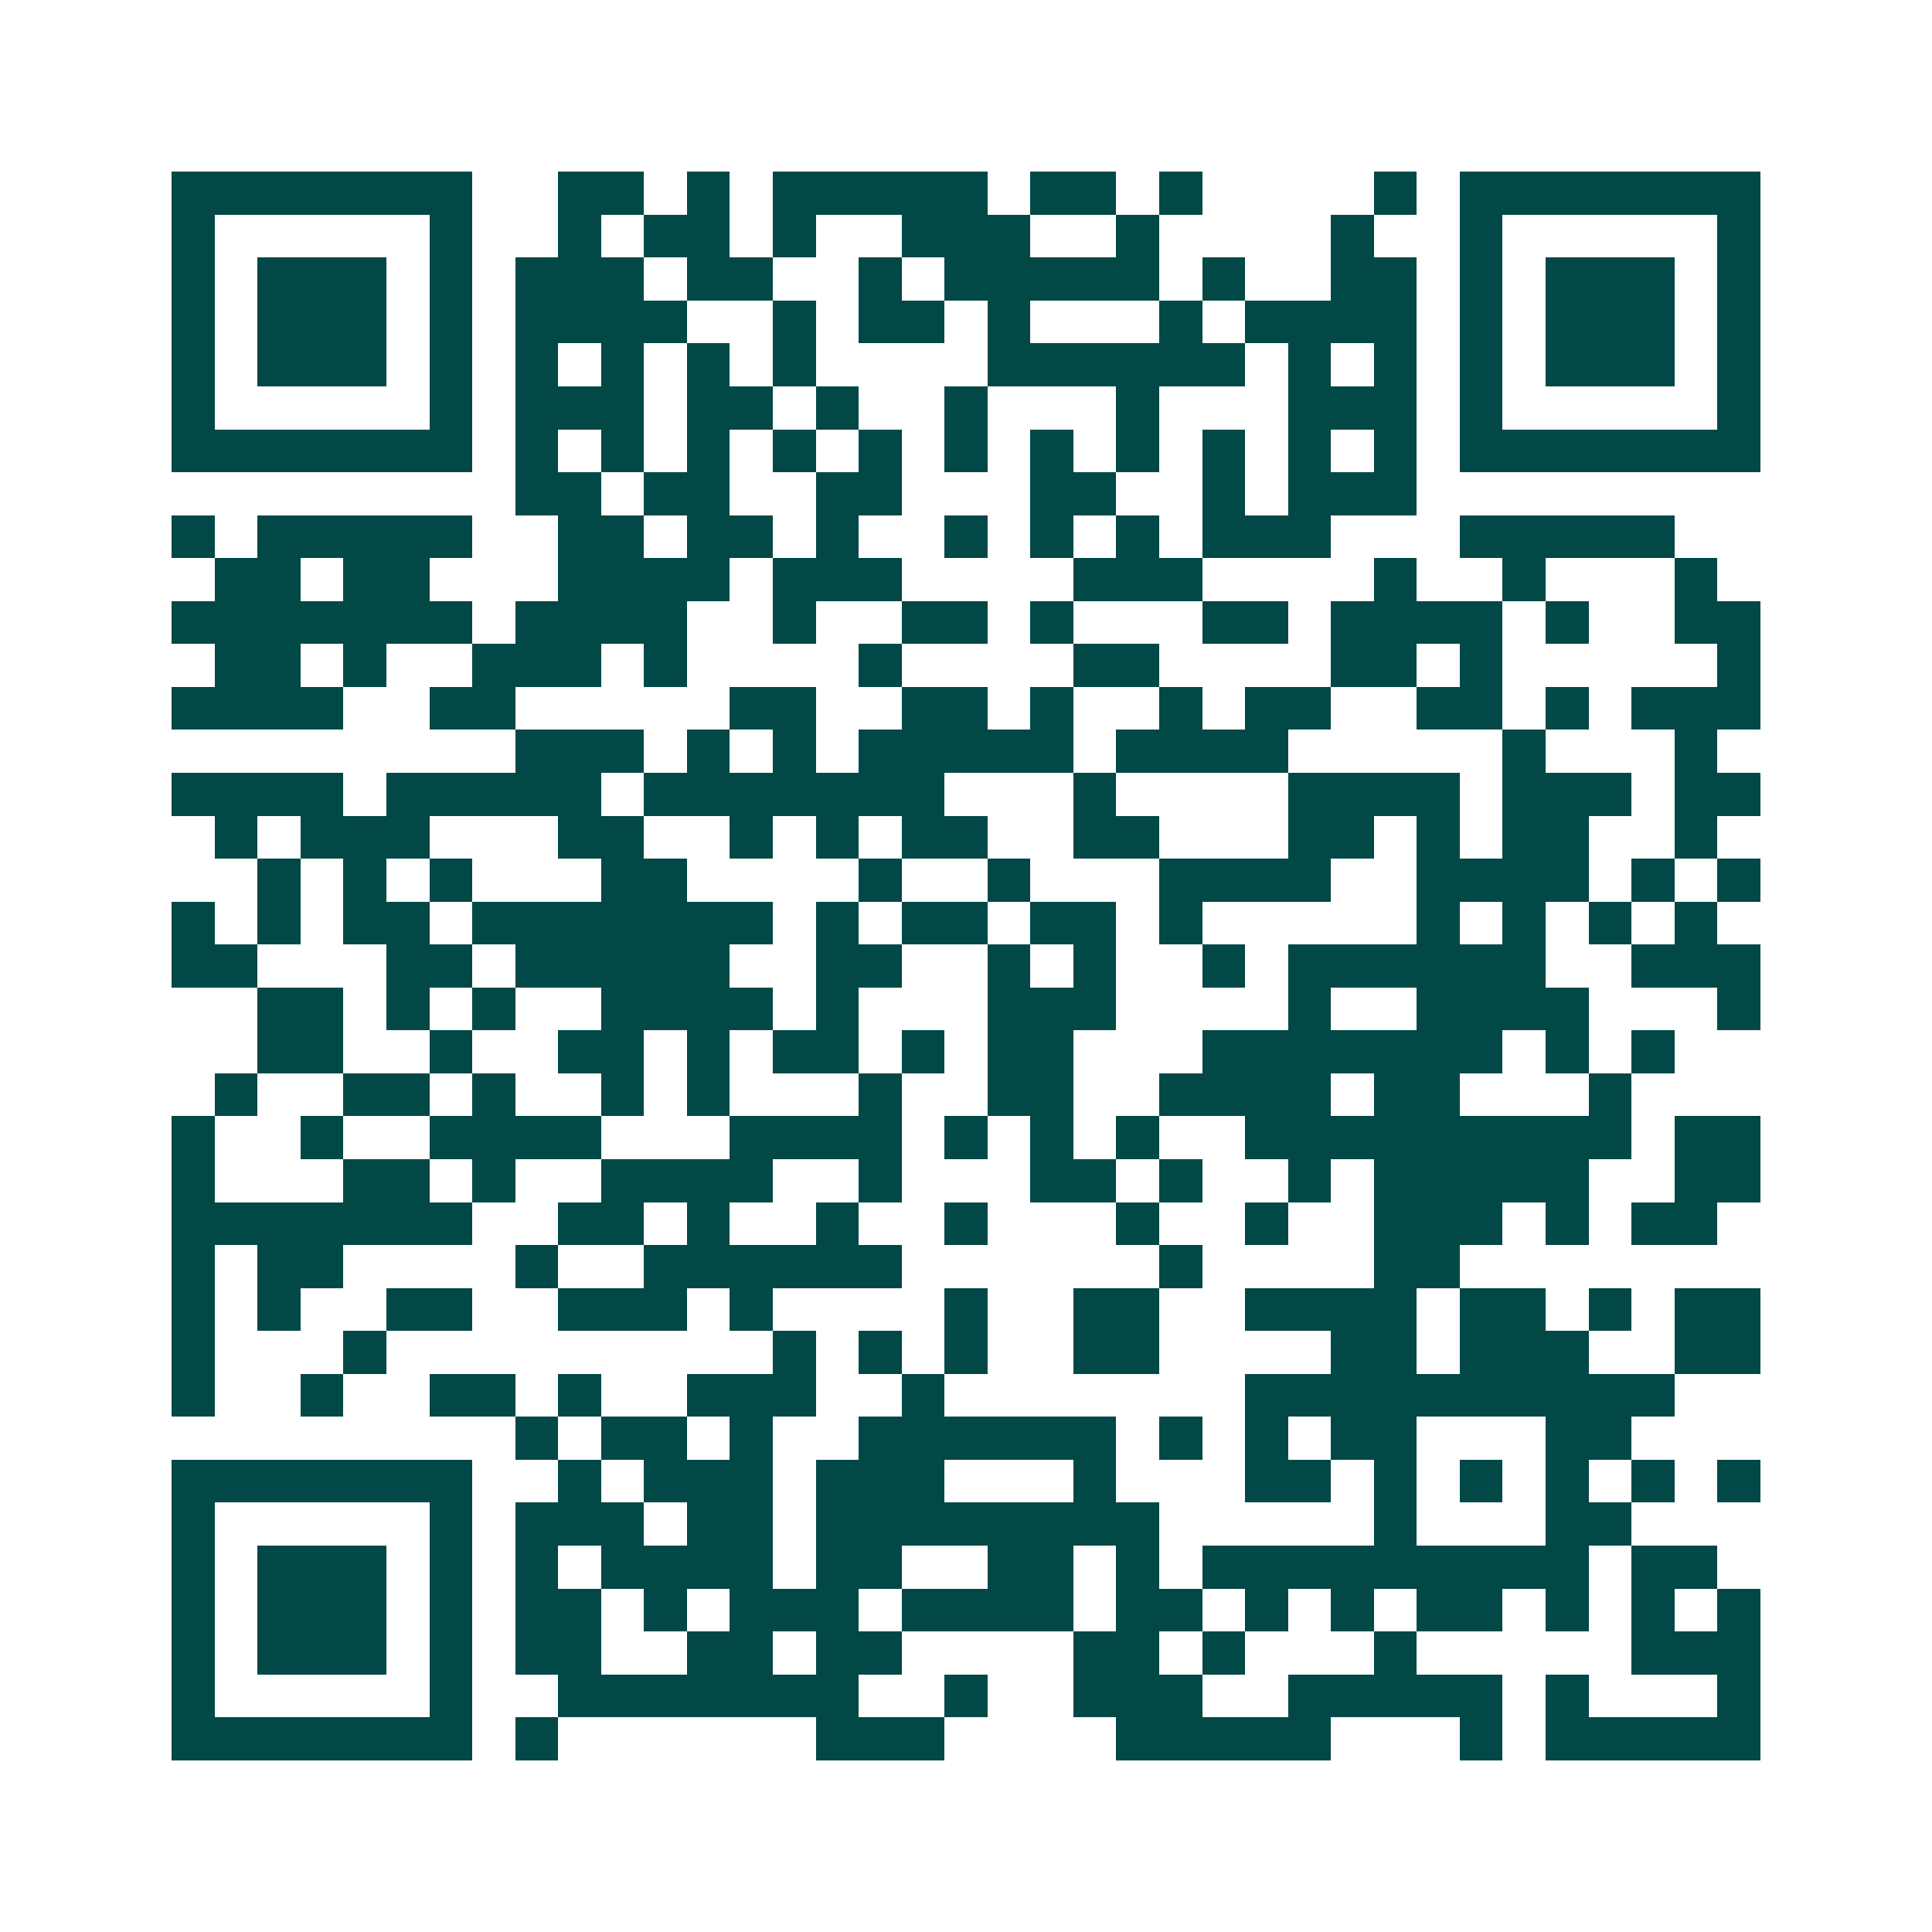 <svg xmlns="http://www.w3.org/2000/svg" width="200" height="200" viewBox="0 0 45 45" shape-rendering="crispEdges"><path fill="#ffffff" d="M0 0h45v45H0z"/><path stroke="#014847" d="M4 4.5h7m2 0h2m1 0h1m1 0h5m1 0h2m1 0h1m4 0h1m1 0h7M4 5.5h1m5 0h1m2 0h1m1 0h2m1 0h1m2 0h3m2 0h1m4 0h1m2 0h1m5 0h1M4 6.5h1m1 0h3m1 0h1m1 0h3m1 0h2m2 0h1m1 0h5m1 0h1m2 0h2m1 0h1m1 0h3m1 0h1M4 7.5h1m1 0h3m1 0h1m1 0h4m2 0h1m1 0h2m1 0h1m3 0h1m1 0h4m1 0h1m1 0h3m1 0h1M4 8.5h1m1 0h3m1 0h1m1 0h1m1 0h1m1 0h1m1 0h1m4 0h6m1 0h1m1 0h1m1 0h1m1 0h3m1 0h1M4 9.5h1m5 0h1m1 0h3m1 0h2m1 0h1m2 0h1m3 0h1m3 0h3m1 0h1m5 0h1M4 10.5h7m1 0h1m1 0h1m1 0h1m1 0h1m1 0h1m1 0h1m1 0h1m1 0h1m1 0h1m1 0h1m1 0h1m1 0h7M12 11.5h2m1 0h2m2 0h2m3 0h2m2 0h1m1 0h3M4 12.5h1m1 0h5m2 0h2m1 0h2m1 0h1m2 0h1m1 0h1m1 0h1m1 0h3m3 0h5M5 13.5h2m1 0h2m3 0h4m1 0h3m4 0h3m4 0h1m2 0h1m3 0h1M4 14.5h7m1 0h4m2 0h1m2 0h2m1 0h1m3 0h2m1 0h4m1 0h1m2 0h2M5 15.5h2m1 0h1m2 0h3m1 0h1m4 0h1m4 0h2m4 0h2m1 0h1m5 0h1M4 16.5h4m2 0h2m5 0h2m2 0h2m1 0h1m2 0h1m1 0h2m2 0h2m1 0h1m1 0h3M12 17.5h3m1 0h1m1 0h1m1 0h5m1 0h4m5 0h1m3 0h1M4 18.5h4m1 0h5m1 0h7m3 0h1m4 0h4m1 0h3m1 0h2M5 19.5h1m1 0h3m3 0h2m2 0h1m1 0h1m1 0h2m2 0h2m3 0h2m1 0h1m1 0h2m2 0h1M6 20.5h1m1 0h1m1 0h1m3 0h2m4 0h1m2 0h1m3 0h4m2 0h4m1 0h1m1 0h1M4 21.5h1m1 0h1m1 0h2m1 0h7m1 0h1m1 0h2m1 0h2m1 0h1m5 0h1m1 0h1m1 0h1m1 0h1M4 22.5h2m3 0h2m1 0h5m2 0h2m2 0h1m1 0h1m2 0h1m1 0h6m2 0h3M6 23.5h2m1 0h1m1 0h1m2 0h4m1 0h1m3 0h3m4 0h1m2 0h4m3 0h1M6 24.5h2m2 0h1m2 0h2m1 0h1m1 0h2m1 0h1m1 0h2m3 0h7m1 0h1m1 0h1M5 25.5h1m2 0h2m1 0h1m2 0h1m1 0h1m3 0h1m2 0h2m2 0h4m1 0h2m3 0h1M4 26.5h1m2 0h1m2 0h4m3 0h4m1 0h1m1 0h1m1 0h1m2 0h9m1 0h2M4 27.5h1m3 0h2m1 0h1m2 0h4m2 0h1m3 0h2m1 0h1m2 0h1m1 0h5m2 0h2M4 28.5h7m2 0h2m1 0h1m2 0h1m2 0h1m3 0h1m2 0h1m2 0h3m1 0h1m1 0h2M4 29.5h1m1 0h2m4 0h1m2 0h6m6 0h1m4 0h2M4 30.5h1m1 0h1m2 0h2m2 0h3m1 0h1m4 0h1m2 0h2m2 0h4m1 0h2m1 0h1m1 0h2M4 31.5h1m3 0h1m9 0h1m1 0h1m1 0h1m2 0h2m4 0h2m1 0h3m2 0h2M4 32.5h1m2 0h1m2 0h2m1 0h1m2 0h3m2 0h1m7 0h10M12 33.5h1m1 0h2m1 0h1m2 0h6m1 0h1m1 0h1m1 0h2m3 0h2M4 34.5h7m2 0h1m1 0h3m1 0h3m3 0h1m3 0h2m1 0h1m1 0h1m1 0h1m1 0h1m1 0h1M4 35.5h1m5 0h1m1 0h3m1 0h2m1 0h8m5 0h1m3 0h2M4 36.5h1m1 0h3m1 0h1m1 0h1m1 0h4m1 0h2m2 0h2m1 0h1m1 0h9m1 0h2M4 37.5h1m1 0h3m1 0h1m1 0h2m1 0h1m1 0h3m1 0h4m1 0h2m1 0h1m1 0h1m1 0h2m1 0h1m1 0h1m1 0h1M4 38.5h1m1 0h3m1 0h1m1 0h2m2 0h2m1 0h2m4 0h2m1 0h1m3 0h1m5 0h3M4 39.5h1m5 0h1m2 0h7m2 0h1m2 0h3m2 0h5m1 0h1m3 0h1M4 40.5h7m1 0h1m6 0h3m4 0h5m3 0h1m1 0h5"/></svg>
